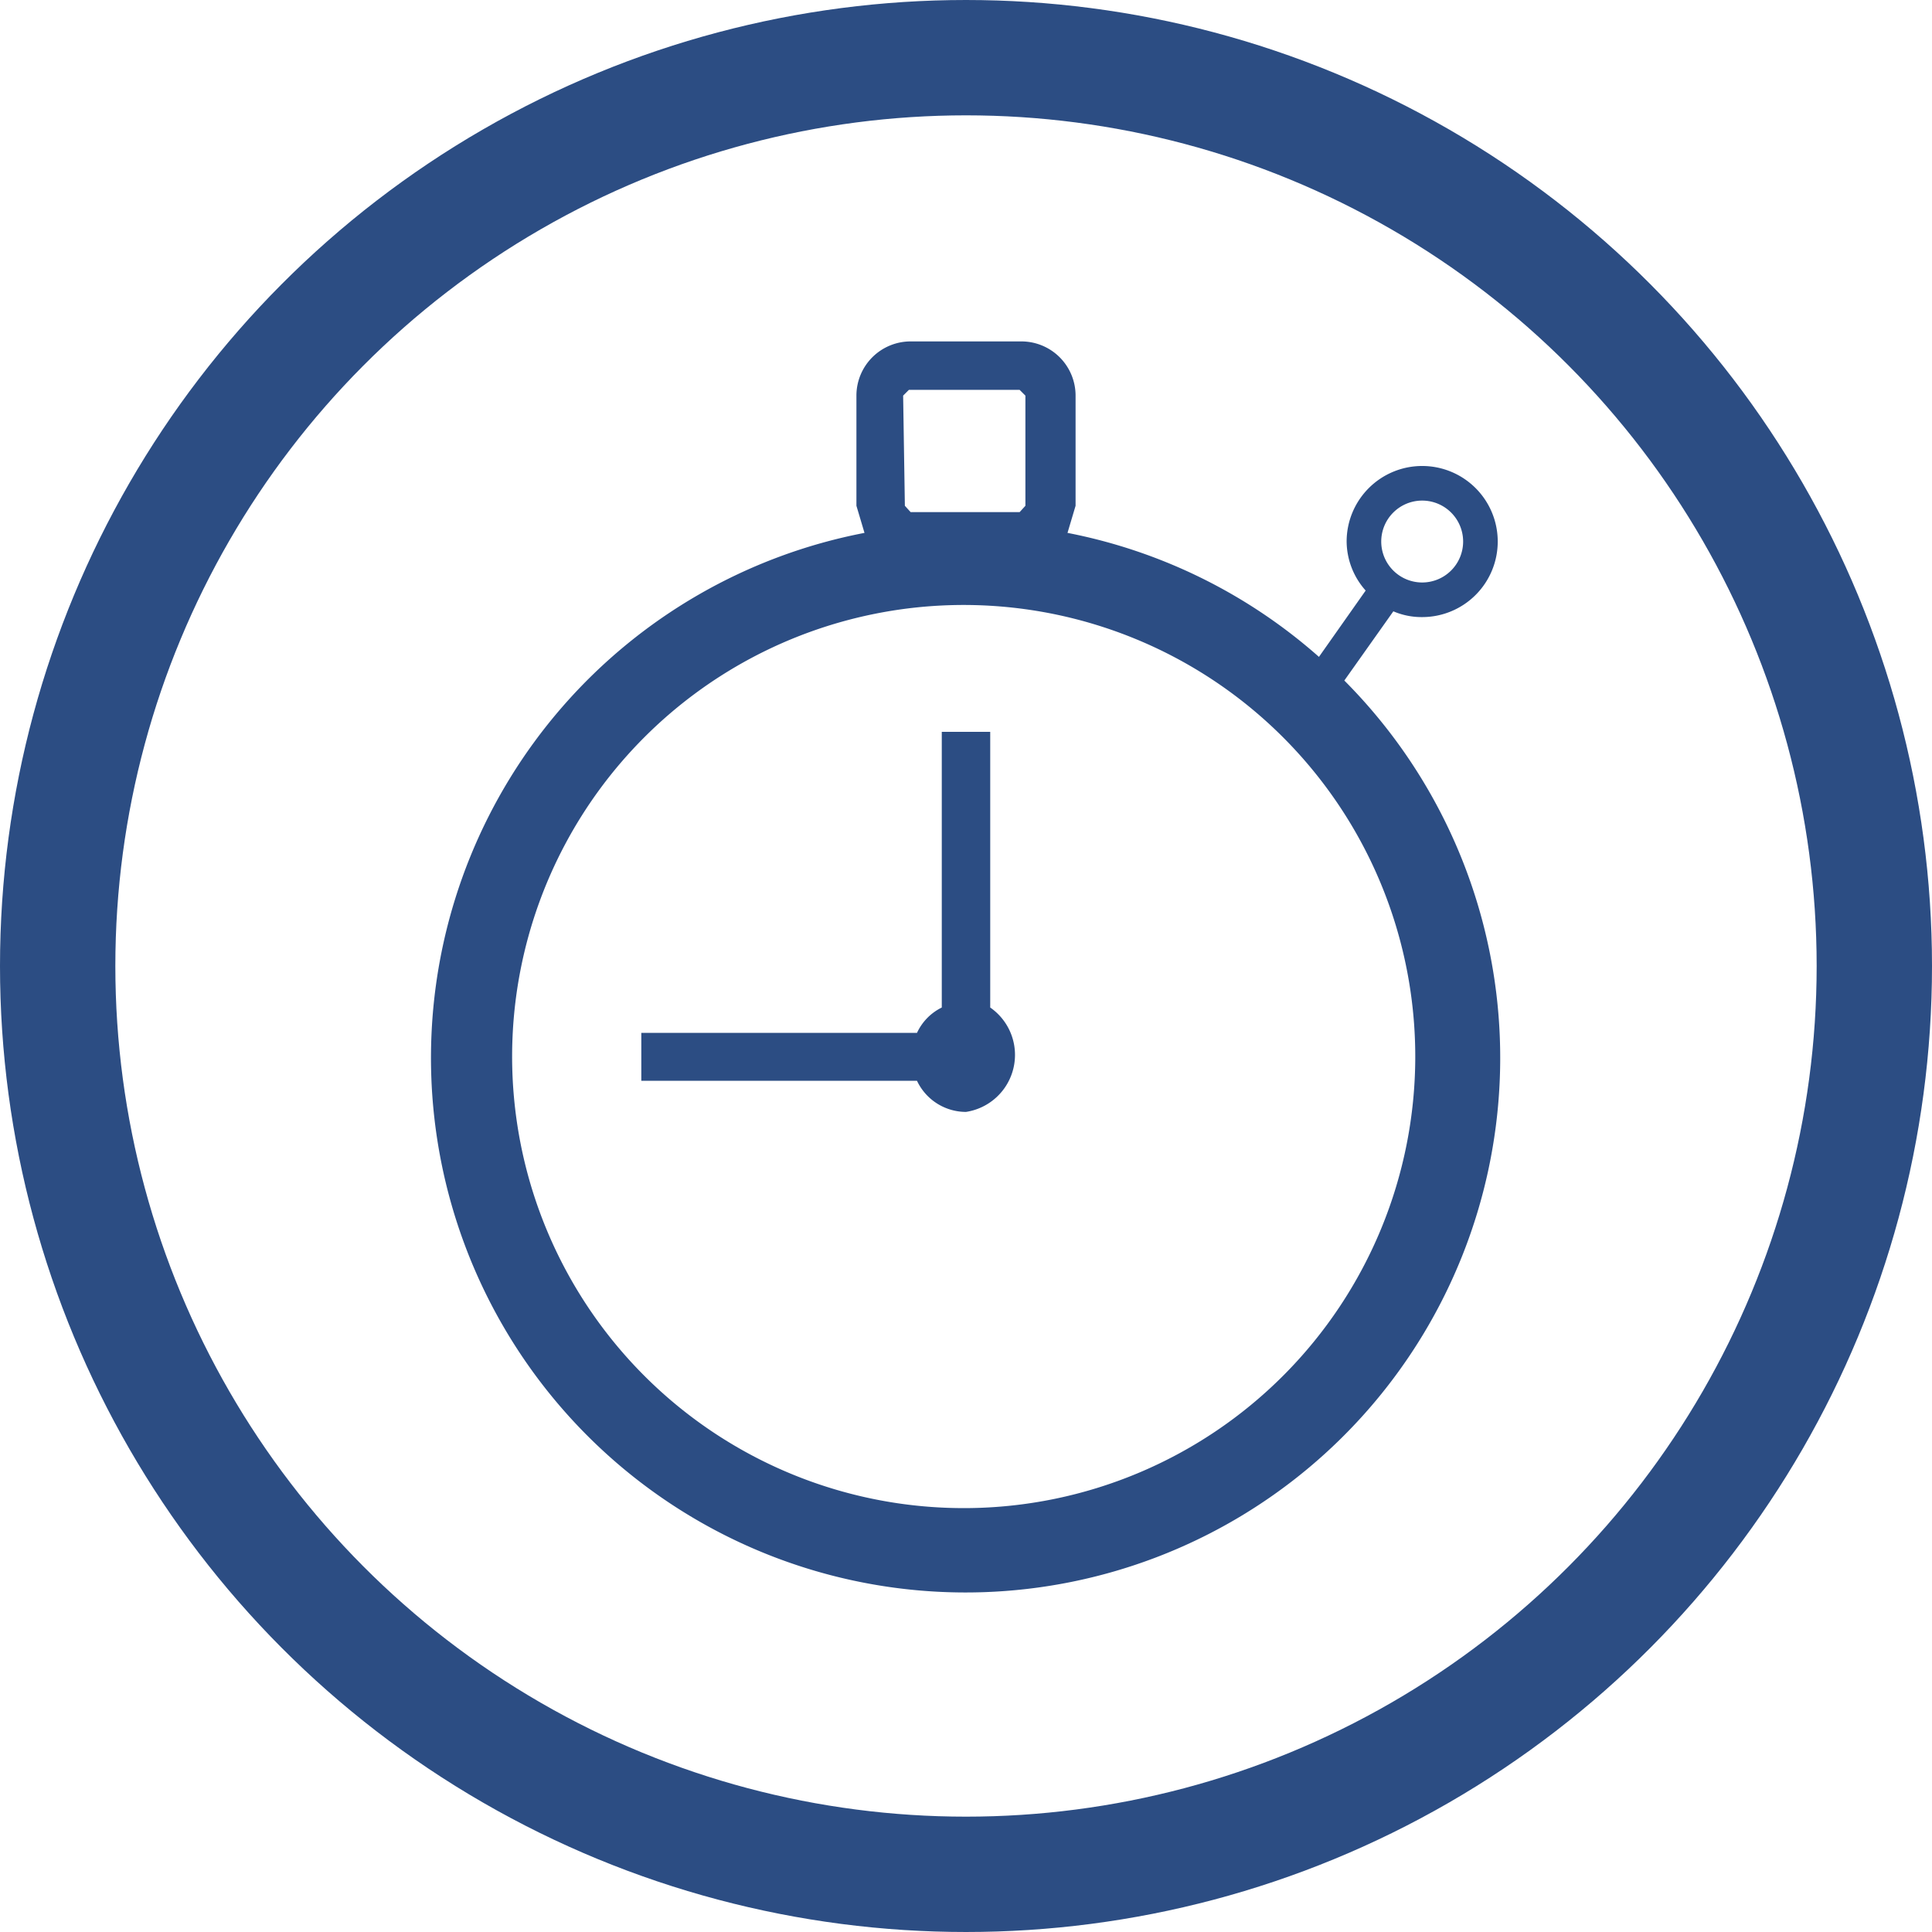<svg xmlns="http://www.w3.org/2000/svg" width="33.5" height="33.5" viewBox="0 0 33.5 33.5"><defs><style>.a66091ca-acab-43d9-a3a9-a304aacf7742{fill:#2c4d83;}.e812ca3e-5e6c-4a83-869c-b81c0446e23d{fill:none;stroke:#2c4d83;stroke-miterlimit:10;stroke-width:2px;}</style></defs><title>Ресурс 220</title><g id="1f571c74-8975-4f00-bae4-8fd93a12da2f" data-name="Слой 2"><g id="54c93b4f-b600-4b72-ade1-77801c9f6603" data-name="детали"><path class="a66091ca-acab-43d9-a3a9-a304aacf7742" d="M23.31,11.8l.85-1.2a1.24,1.24,0,0,0,.5.1,1.31,1.31,0,1,0-1.31-1.31,1.29,1.29,0,0,0,.33.85l-.81,1.15a9.24,9.24,0,0,0-4.36-2.15l.14-.47V6.86a.94.94,0,0,0-.94-.94H15.79a.94.94,0,0,0-.94.94V8.77l.14.47a9.27,9.27,0,1,0,8.32,2.56Zm1.35-3.12a.71.71,0,1,1-.71.71A.71.71,0,0,1,24.66,8.68Zm-9-1.82.1-.1h1.92l.1.1V8.77l-.1.11H15.79l-.1-.11Zm1.06,19.29a7.83,7.83,0,1,1,7.82-7.83A7.83,7.83,0,0,1,16.75,26.15Z"/><path class="a66091ca-acab-43d9-a3a9-a304aacf7742" d="M17.17,17.47V12.69h-.84v4.78a.92.92,0,0,0-.43.44H11.12v.83H15.9a.94.94,0,0,0,.85.54,1,1,0,0,0,.42-1.81Z"/><circle class="e812ca3e-5e6c-4a83-869c-b81c0446e23d" cx="16.75" cy="16.75" r="15.75"/></g></g></svg>